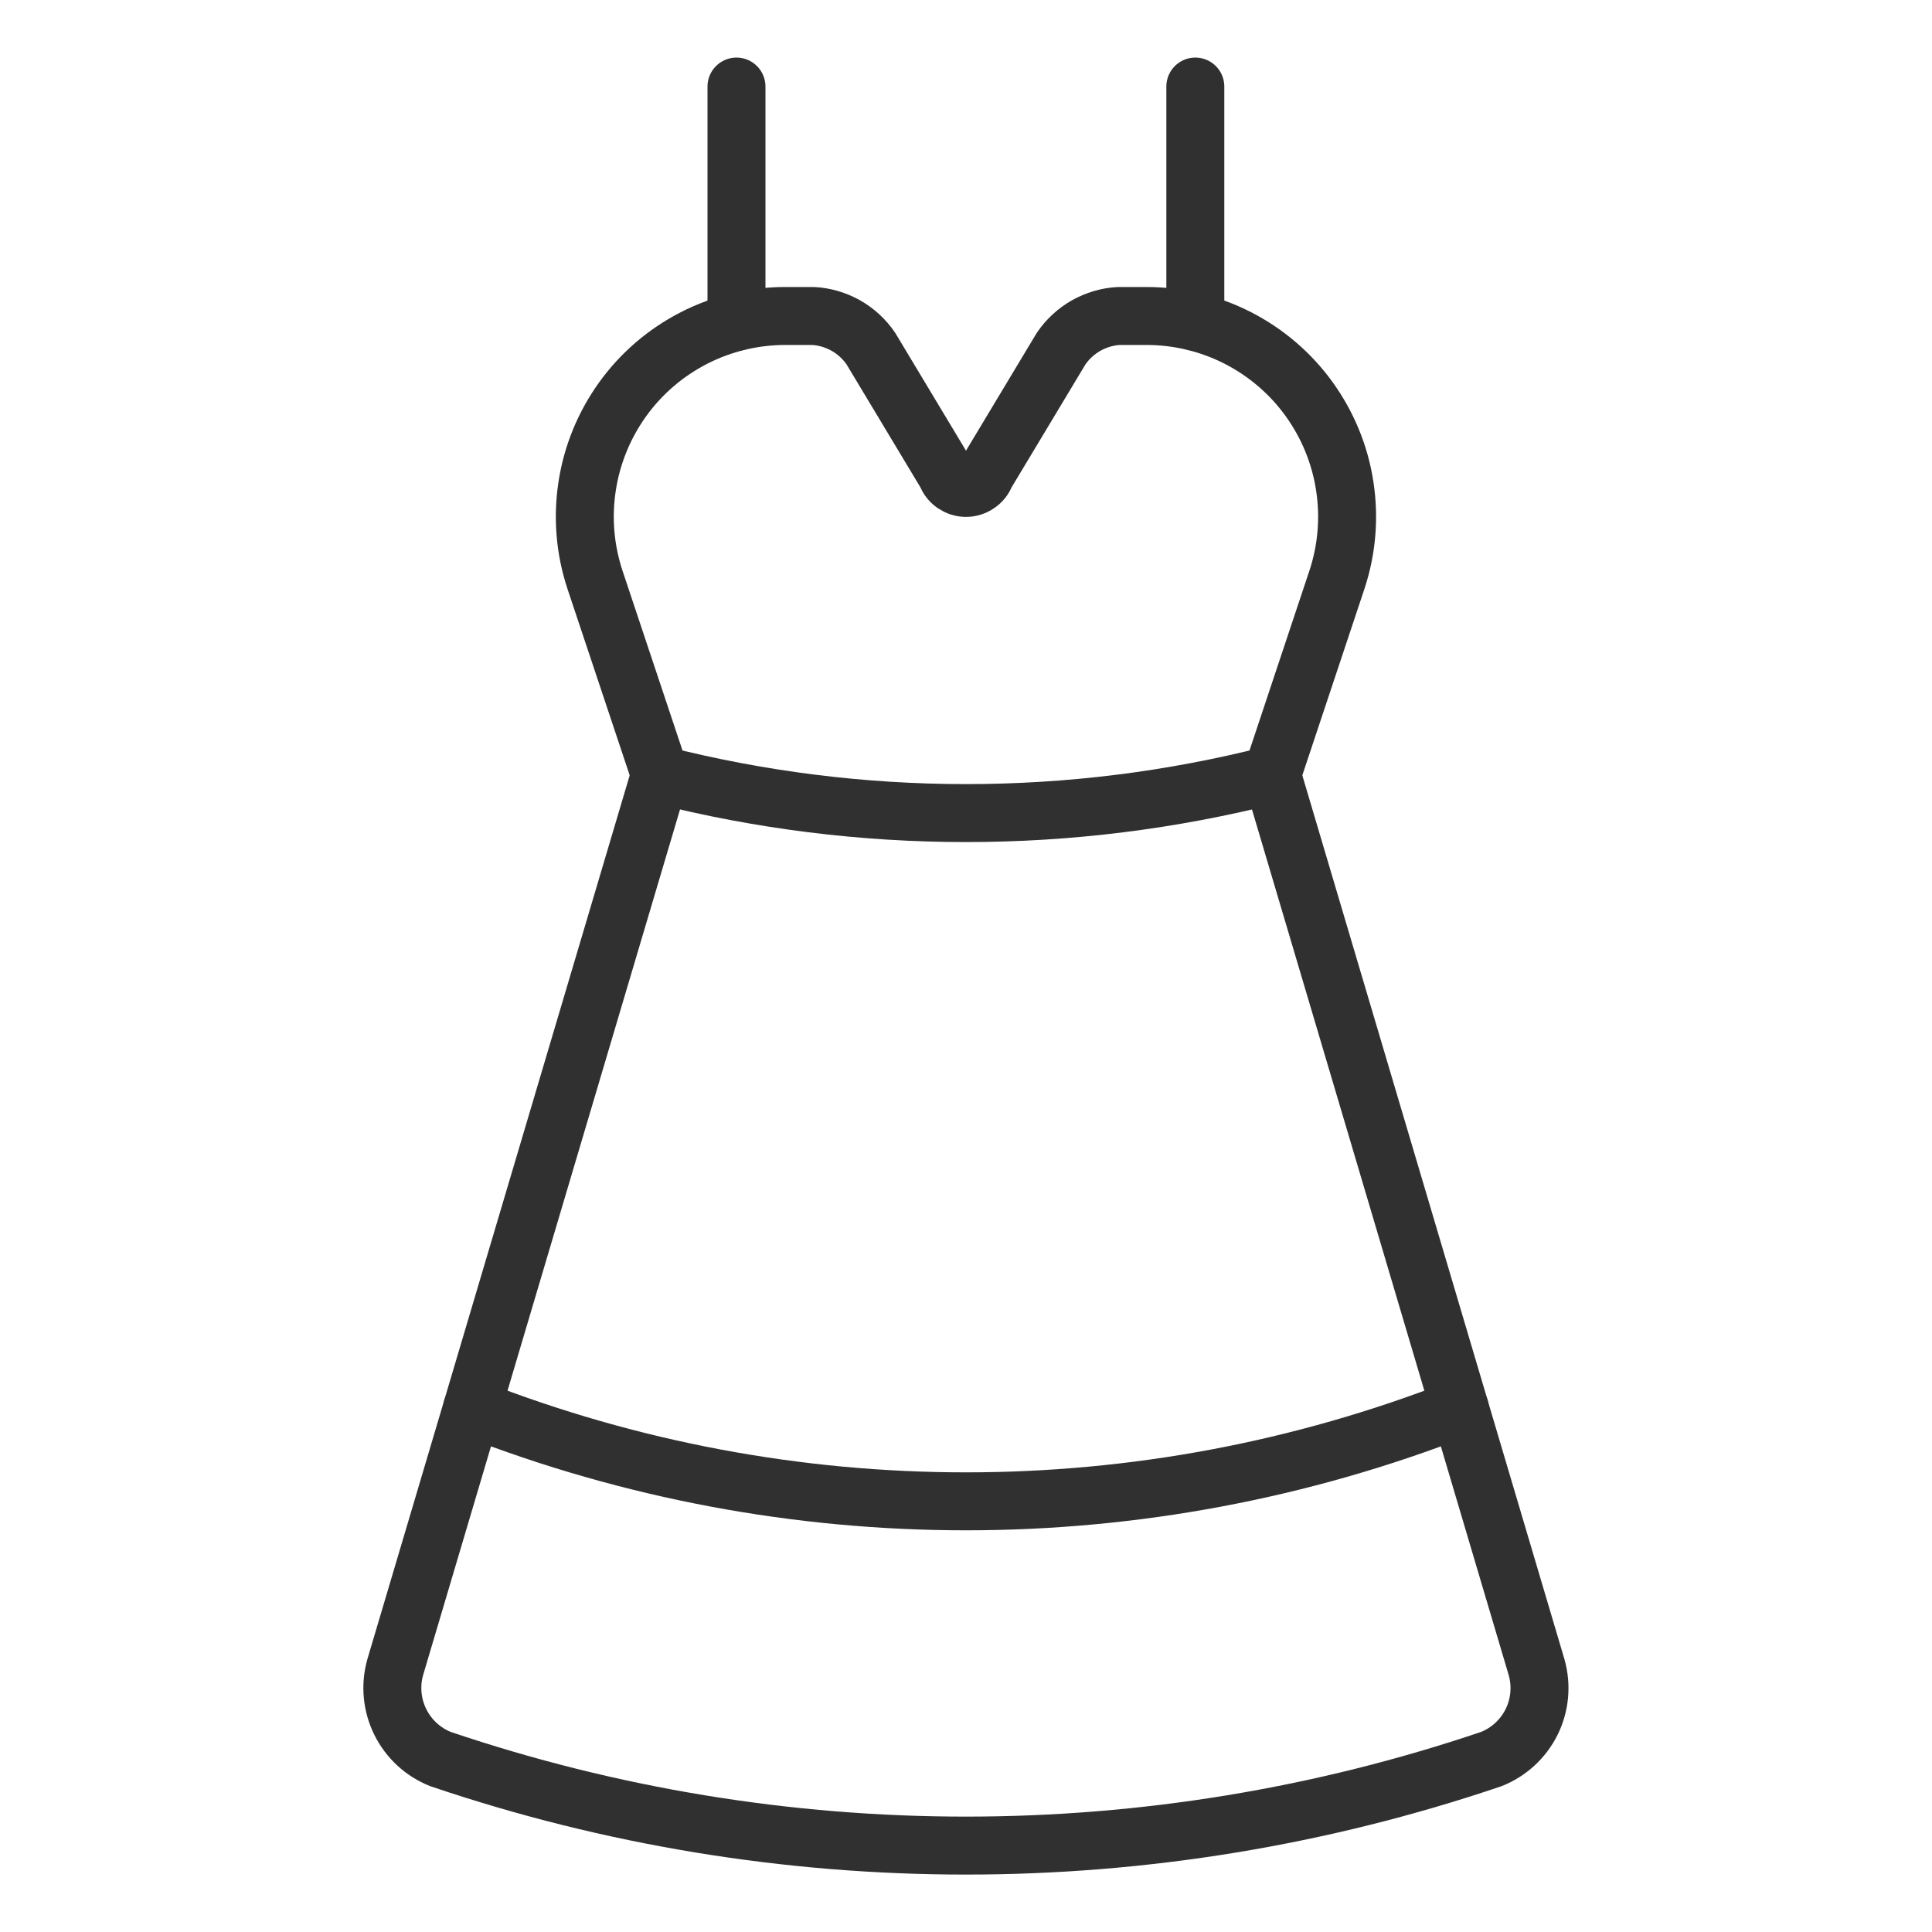 <svg xmlns="http://www.w3.org/2000/svg" width="20" height="20" viewBox="0 0 20 20" fill="none"><path d="M8.13 3.271C7.801 3.271 7.477 3.349 7.184 3.499C6.891 3.649 6.638 3.866 6.446 4.133C6.254 4.4 6.127 4.709 6.078 5.034C6.028 5.359 6.056 5.691 6.16 6.004L6.833 8.021C8.911 8.549 11.089 8.549 13.167 8.021L13.839 6.004C13.943 5.691 13.971 5.359 13.921 5.034C13.872 4.708 13.745 4.4 13.553 4.133C13.361 3.866 13.107 3.649 12.815 3.499C12.522 3.349 12.197 3.271 11.868 3.271H11.583C11.464 3.277 11.348 3.312 11.244 3.37C11.14 3.429 11.051 3.511 10.984 3.61L10.203 4.91C10.188 4.952 10.16 4.987 10.123 5.012C10.087 5.037 10.044 5.051 10 5.051C9.956 5.051 9.913 5.037 9.876 5.012C9.84 4.987 9.812 4.952 9.797 4.91L9.016 3.61C8.949 3.511 8.86 3.429 8.756 3.37C8.652 3.312 8.536 3.277 8.417 3.271H8.13Z" stroke="#303030" stroke-width="0.6" stroke-linecap="round" stroke-linejoin="round"></path><path d="M6.833 8.021L4.091 17.26C4.038 17.449 4.057 17.65 4.144 17.826C4.231 18.001 4.379 18.138 4.561 18.21C8.088 19.404 11.91 19.404 15.437 18.21C15.619 18.138 15.768 18.001 15.855 17.826C15.942 17.65 15.96 17.449 15.907 17.26L13.167 8.021" stroke="#303030" stroke-width="0.6" stroke-linecap="round" stroke-linejoin="round"></path><path d="M4.887 14.578C8.174 15.863 11.825 15.863 15.112 14.578" stroke="#303030" stroke-width="0.6" stroke-linecap="round" stroke-linejoin="round"></path><path d="M7.624 3.332V0.896" stroke="#303030" stroke-width="0.6" stroke-linecap="round" stroke-linejoin="round"></path><path d="M12.374 3.332V0.896" stroke="#303030" stroke-width="0.6" stroke-linecap="round" stroke-linejoin="round"></path></svg>